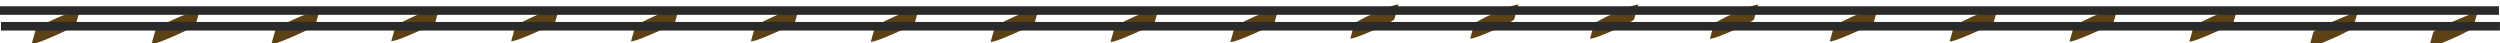 <?xml version="1.0" encoding="UTF-8" standalone="no"?>
<!-- Created with Inkscape (http://www.inkscape.org/) -->

<svg
   xmlns:dc="http://purl.org/dc/elements/1.1/"
   xmlns:cc="http://creativecommons.org/ns#"
   xmlns:rdf="http://www.w3.org/1999/02/22-rdf-syntax-ns#"
   xmlns:svg="http://www.w3.org/2000/svg"
   xmlns="http://www.w3.org/2000/svg"
   xmlns:sodipodi="http://sodipodi.sourceforge.net/DTD/sodipodi-0.dtd"
   xmlns:inkscape="http://www.inkscape.org/namespaces/inkscape"
   width="873.125"
   height="15.102"
   id="svg3362"
   version="1.1"
   inkscape:version="0.91 r13725"
   sodipodi:docname="railway.svg">
  <defs
     id="defs3364" />
  <sodipodi:namedview
     id="base"
     pagecolor="#ffffff"
     bordercolor="#666666"
     borderopacity="1.0"
     inkscape:pageopacity="0.0"
     inkscape:pageshadow="2"
     inkscape:zoom="2.8"
     inkscape:cx="452.46884"
     inkscape:cy="19.924322"
     inkscape:document-units="px"
     inkscape:current-layer="layer1"
     showgrid="false"
     fit-margin-top="0"
     fit-margin-left="0"
     fit-margin-right="0"
     fit-margin-bottom="0"
     inkscape:window-width="1880"
     inkscape:window-height="1060"
     inkscape:window-x="-3"
     inkscape:window-y="-3"
     inkscape:window-maximized="1" />
  <g
     inkscape:label="Calque 1"
     inkscape:groupmode="layer"
     id="layer1"
     transform="translate(-56.531,-498.479)">
    <g
       transform="matrix(1.09,0,0,1.09,57.285,-621.684)"
       id="g5266"
       style="stroke:none;fill:#5c4114;fill-opacity:1">
      <rect
         rx="0.794"
         transform="matrix(0.271,-0.963,0.918,-0.397,0,0)"
         ry="6.588"
         y="565.565"
         x="-1314.707"
         height="15.372"
         width="6.363"
         id="rect5109-5"
         style="color:#000000;fill:#5c4114;fill-opacity:1;fill-rule:nonzero;stroke:none;stroke-width:0.427;stroke-miterlimit:4;stroke-opacity:1;stroke-dasharray:none;marker:none;visibility:visible;display:inline;overflow:visible;enable-background:new" />
      <rect
         rx="0.794"
         transform="matrix(0.271,-0.963,0.918,-0.397,0,0)"
         ry="6.588"
         y="708.544"
         x="-1373.852"
         height="15.372"
         width="6.363"
         id="rect5109"
         style="color:#000000;fill:#5c4114;fill-opacity:1;fill-rule:nonzero;stroke:none;stroke-width:0.427;stroke-miterlimit:4;stroke-opacity:1;stroke-dasharray:none;marker:none;visibility:visible;display:inline;overflow:visible;enable-background:new" />
      <rect
         rx="0.794"
         transform="matrix(0.271,-0.963,0.918,-0.397,0,0)"
         ry="6.588"
         y="803.833"
         x="-1413.181"
         height="15.372"
         width="6.363"
         id="rect5109-8"
         style="color:#000000;fill:#5c4114;fill-opacity:1;fill-rule:nonzero;stroke:none;stroke-width:0.427;stroke-miterlimit:4;stroke-opacity:1;stroke-dasharray:none;marker:none;visibility:visible;display:inline;overflow:visible;enable-background:new" />
      <rect
         rx="0.794"
         transform="matrix(0.271,-0.963,0.918,-0.397,0,0)"
         ry="6.588"
         y="1232.525"
         x="-1589.789"
         height="15.372"
         width="6.363"
         id="rect5109-6"
         style="color:#000000;fill:#5c4114;fill-opacity:1;fill-rule:nonzero;stroke:none;stroke-width:0.427;stroke-miterlimit:4;stroke-opacity:1;stroke-dasharray:none;marker:none;visibility:visible;display:inline;overflow:visible;enable-background:new" />
      <rect
         rx="0.794"
         transform="matrix(0.271,-0.963,0.918,-0.397,0,0)"
         ry="6.588"
         y="756.188"
         x="-1393.517"
         height="15.372"
         width="6.363"
         id="rect5109-5-0"
         style="color:#000000;fill:#5c4114;fill-opacity:1;fill-rule:nonzero;stroke:none;stroke-width:0.427;stroke-miterlimit:4;stroke-opacity:1;stroke-dasharray:none;marker:none;visibility:visible;display:inline;overflow:visible;enable-background:new" />
      <rect
         rx="0.794"
         transform="matrix(0.271,-0.963,0.918,-0.397,0,0)"
         ry="6.588"
         y="517.921"
         x="-1295.043"
         height="15.372"
         width="6.363"
         id="rect5109-7"
         style="color:#000000;fill:#5c4114;fill-opacity:1;fill-rule:nonzero;stroke:none;stroke-width:0.427;stroke-miterlimit:4;stroke-opacity:1;stroke-dasharray:none;marker:none;visibility:visible;display:inline;overflow:visible;enable-background:new" />
      <rect
         rx="0.794"
         transform="matrix(0.271,-0.963,0.918,-0.397,0,0)"
         ry="6.588"
         y="422.965"
         x="-1256.845"
         height="15.372"
         width="6.363"
         id="rect5109-8-4"
         style="color:#000000;fill:#5c4114;fill-opacity:1;fill-rule:nonzero;stroke:none;stroke-width:0.427;stroke-miterlimit:4;stroke-opacity:1;stroke-dasharray:none;marker:none;visibility:visible;display:inline;overflow:visible;enable-background:new" />
      <rect
         rx="0.794"
         transform="matrix(0.271,-0.963,0.918,-0.397,0,0)"
         ry="6.588"
         y="660.854"
         x="-1354.036"
         height="15.372"
         width="6.363"
         id="rect5109-6-5"
         style="color:#000000;fill:#5c4114;fill-opacity:1;fill-rule:nonzero;stroke:none;stroke-width:0.427;stroke-miterlimit:4;stroke-opacity:1;stroke-dasharray:none;marker:none;visibility:visible;display:inline;overflow:visible;enable-background:new" />
      <rect
         rx="0.794"
         transform="matrix(0.271,-0.963,0.918,-0.397,0,0)"
         ry="6.588"
         y="1137.236"
         x="-1550.46"
         height="15.372"
         width="6.363"
         id="rect5109-5-7"
         style="color:#000000;fill:#5c4114;fill-opacity:1;fill-rule:nonzero;stroke:none;stroke-width:0.427;stroke-miterlimit:4;stroke-opacity:1;stroke-dasharray:none;marker:none;visibility:visible;display:inline;overflow:visible;enable-background:new" />
      <rect
         rx="0.794"
         transform="matrix(0.271,-0.963,0.918,-0.397,0,0)"
         ry="6.588"
         y="898.724"
         x="-1451.16"
         height="15.372"
         width="6.363"
         id="rect5109-89"
         style="color:#000000;fill:#5c4114;fill-opacity:1;fill-rule:nonzero;stroke:none;stroke-width:0.427;stroke-miterlimit:4;stroke-opacity:1;stroke-dasharray:none;marker:none;visibility:visible;display:inline;overflow:visible;enable-background:new" />
      <rect
         rx="0.794"
         transform="matrix(0.271,-0.963,0.918,-0.397,0,0)"
         ry="6.588"
         y="994.013"
         x="-1490.488"
         height="15.372"
         width="6.363"
         id="rect5109-8-7"
         style="color:#000000;fill:#5c4114;fill-opacity:1;fill-rule:nonzero;stroke:none;stroke-width:0.427;stroke-miterlimit:4;stroke-opacity:1;stroke-dasharray:none;marker:none;visibility:visible;display:inline;overflow:visible;enable-background:new" />
      <rect
         rx="0.794"
         transform="matrix(0.271,-0.963,0.918,-0.397,0,0)"
         ry="6.588"
         y="470.609"
         x="-1276.509"
         height="15.372"
         width="6.363"
         id="rect5109-6-8"
         style="color:#000000;fill:#5c4114;fill-opacity:1;fill-rule:nonzero;stroke:none;stroke-width:0.427;stroke-miterlimit:4;stroke-opacity:1;stroke-dasharray:none;marker:none;visibility:visible;display:inline;overflow:visible;enable-background:new" />
      <rect
         rx="0.794"
         transform="matrix(0.271,-0.963,0.918,-0.397,0,0)"
         ry="6.588"
         y="946.369"
         x="-1470.824"
         height="15.372"
         width="6.363"
         id="rect5109-5-00"
         style="color:#000000;fill:#5c4114;fill-opacity:1;fill-rule:nonzero;stroke:none;stroke-width:0.427;stroke-miterlimit:4;stroke-opacity:1;stroke-dasharray:none;marker:none;visibility:visible;display:inline;overflow:visible;enable-background:new" />
      <rect
         rx="0.794"
         transform="matrix(0.271,-0.963,0.918,-0.397,0,0)"
         ry="6.588"
         y="1089.591"
         x="-1530.796"
         height="15.372"
         width="6.363"
         id="rect5109-4"
         style="color:#000000;fill:#5c4114;fill-opacity:1;fill-rule:nonzero;stroke:none;stroke-width:0.427;stroke-miterlimit:4;stroke-opacity:1;stroke-dasharray:none;marker:none;visibility:visible;display:inline;overflow:visible;enable-background:new" />
      <rect
         rx="0.794"
         transform="matrix(0.271,-0.963,0.918,-0.397,0,0)"
         ry="6.588"
         y="613.21"
         x="-1334.372"
         height="15.372"
         width="6.363"
         id="rect5109-8-6"
         style="color:#000000;fill:#5c4114;fill-opacity:1;fill-rule:nonzero;stroke:none;stroke-width:0.427;stroke-miterlimit:4;stroke-opacity:1;stroke-dasharray:none;marker:none;visibility:visible;display:inline;overflow:visible;enable-background:new" />
      <rect
         rx="0.794"
         transform="matrix(0.271,-0.963,0.918,-0.397,0,0)"
         ry="6.588"
         y="851.478"
         x="-1432.846"
         height="15.372"
         width="6.363"
         id="rect5109-6-0"
         style="color:#000000;fill:#5c4114;fill-opacity:1;fill-rule:nonzero;stroke:none;stroke-width:0.427;stroke-miterlimit:4;stroke-opacity:1;stroke-dasharray:none;marker:none;visibility:visible;display:inline;overflow:visible;enable-background:new" />
      <rect
         rx="0.794"
         transform="matrix(0.271,-0.963,0.918,-0.397,0,0)"
         ry="6.588"
         y="375.32"
         x="-1237.18"
         height="15.372"
         width="6.363"
         id="rect5109-5-3"
         style="color:#000000;fill:#5c4114;fill-opacity:1;fill-rule:nonzero;stroke:none;stroke-width:0.427;stroke-miterlimit:4;stroke-opacity:1;stroke-dasharray:none;marker:none;visibility:visible;display:inline;overflow:visible;enable-background:new" />
      <rect
         rx="0.794"
         transform="matrix(0.271,-0.963,0.918,-0.397,0,0)"
         ry="6.588"
         y="1184.88"
         x="-1570.125"
         height="15.372"
         width="6.363"
         id="rect5109-8-1"
         style="color:#000000;fill:#5c4114;fill-opacity:1;fill-rule:nonzero;stroke:none;stroke-width:0.427;stroke-miterlimit:4;stroke-opacity:1;stroke-dasharray:none;marker:none;visibility:visible;display:inline;overflow:visible;enable-background:new" />
      <rect
         rx="0.794"
         transform="matrix(0.271,-0.963,0.918,-0.397,0,0)"
         ry="6.588"
         y="1041.658"
         x="-1510.153"
         height="15.372"
         width="6.363"
         id="rect5109-6-3"
         style="color:#000000;fill:#5c4114;fill-opacity:1;fill-rule:nonzero;stroke:none;stroke-width:0.427;stroke-miterlimit:4;stroke-opacity:1;stroke-dasharray:none;marker:none;visibility:visible;display:inline;overflow:visible;enable-background:new" />
      <rect
         rx="0.794"
         transform="matrix(0.271,-0.963,0.918,-0.397,0,0)"
         ry="6.588"
         y="1328.385"
         x="-1631.054"
         height="15.372"
         width="6.363"
         id="rect5109-6-56"
         style="color:#000000;fill:#5c4114;fill-opacity:1;fill-rule:nonzero;stroke:none;stroke-width:0.427;stroke-miterlimit:4;stroke-opacity:1;stroke-dasharray:none;marker:none;visibility:visible;display:inline;overflow:visible;enable-background:new" />
      <rect
         rx="0.794"
         transform="matrix(0.271,-0.963,0.918,-0.397,0,0)"
         ry="6.588"
         y="1280.74"
         x="-1611.389"
         height="15.372"
         width="6.363"
         id="rect5109-8-1-0"
         style="color:#000000;fill:#5c4114;fill-opacity:1;fill-rule:nonzero;stroke:none;stroke-width:0.427;stroke-miterlimit:4;stroke-opacity:1;stroke-dasharray:none;marker:none;visibility:visible;display:inline;overflow:visible;enable-background:new" />
    </g>
    <path
       style="color:#000000;font-style:normal;font-variant:normal;font-weight:normal;font-stretch:normal;font-size:medium;line-height:normal;font-family:sans-serif;text-indent:0;text-align:start;text-decoration:none;text-decoration-line:none;text-decoration-style:solid;text-decoration-color:#000000;letter-spacing:normal;word-spacing:normal;text-transform:none;direction:ltr;block-progression:tb;writing-mode:lr-tb;baseline-shift:baseline;text-anchor:start;white-space:normal;clip-rule:nonzero;display:inline;overflow:visible;visibility:visible;opacity:1;isolation:auto;mix-blend-mode:normal;color-interpolation:sRGB;color-interpolation-filters:linearRGB;solid-color:#000000;solid-opacity:1;fill:#2a2a2a;fill-opacity:1;fill-rule:nonzero;stroke:none;stroke-width:3;stroke-linecap:butt;stroke-linejoin:miter;stroke-miterlimit:4;stroke-dasharray:none;stroke-dashoffset:0;stroke-opacity:1;color-rendering:auto;image-rendering:auto;shape-rendering:auto;text-rendering:auto;enable-background:accumulate"
       d="m 56.533,500.664 0,3 872.771,0 0,-3 -872.771,0 z"
       id="path4335"
       inkscape:connector-curvature="0" />
    <path
       style="color:#000000;font-style:normal;font-variant:normal;font-weight:normal;font-stretch:normal;font-size:medium;line-height:normal;font-family:sans-serif;text-indent:0;text-align:start;text-decoration:none;text-decoration-line:none;text-decoration-style:solid;text-decoration-color:#000000;letter-spacing:normal;word-spacing:normal;text-transform:none;direction:ltr;block-progression:tb;writing-mode:lr-tb;baseline-shift:baseline;text-anchor:start;white-space:normal;clip-rule:nonzero;display:inline;overflow:visible;visibility:visible;opacity:1;isolation:auto;mix-blend-mode:normal;color-interpolation:sRGB;color-interpolation-filters:linearRGB;solid-color:#000000;solid-opacity:1;fill:#2a2a2a;fill-opacity:1;fill-rule:nonzero;stroke:none;stroke-width:3;stroke-linecap:butt;stroke-linejoin:miter;stroke-miterlimit:4;stroke-dasharray:none;stroke-dashoffset:0;stroke-opacity:1;color-rendering:auto;image-rendering:auto;shape-rendering:auto;text-rendering:auto;enable-background:accumulate"
       d="m 56.871,506.15 0,3 872.771,0 0,-3 -872.771,0 z"
       id="path4335-3"
       inkscape:connector-curvature="0" />
  </g>
</svg>
